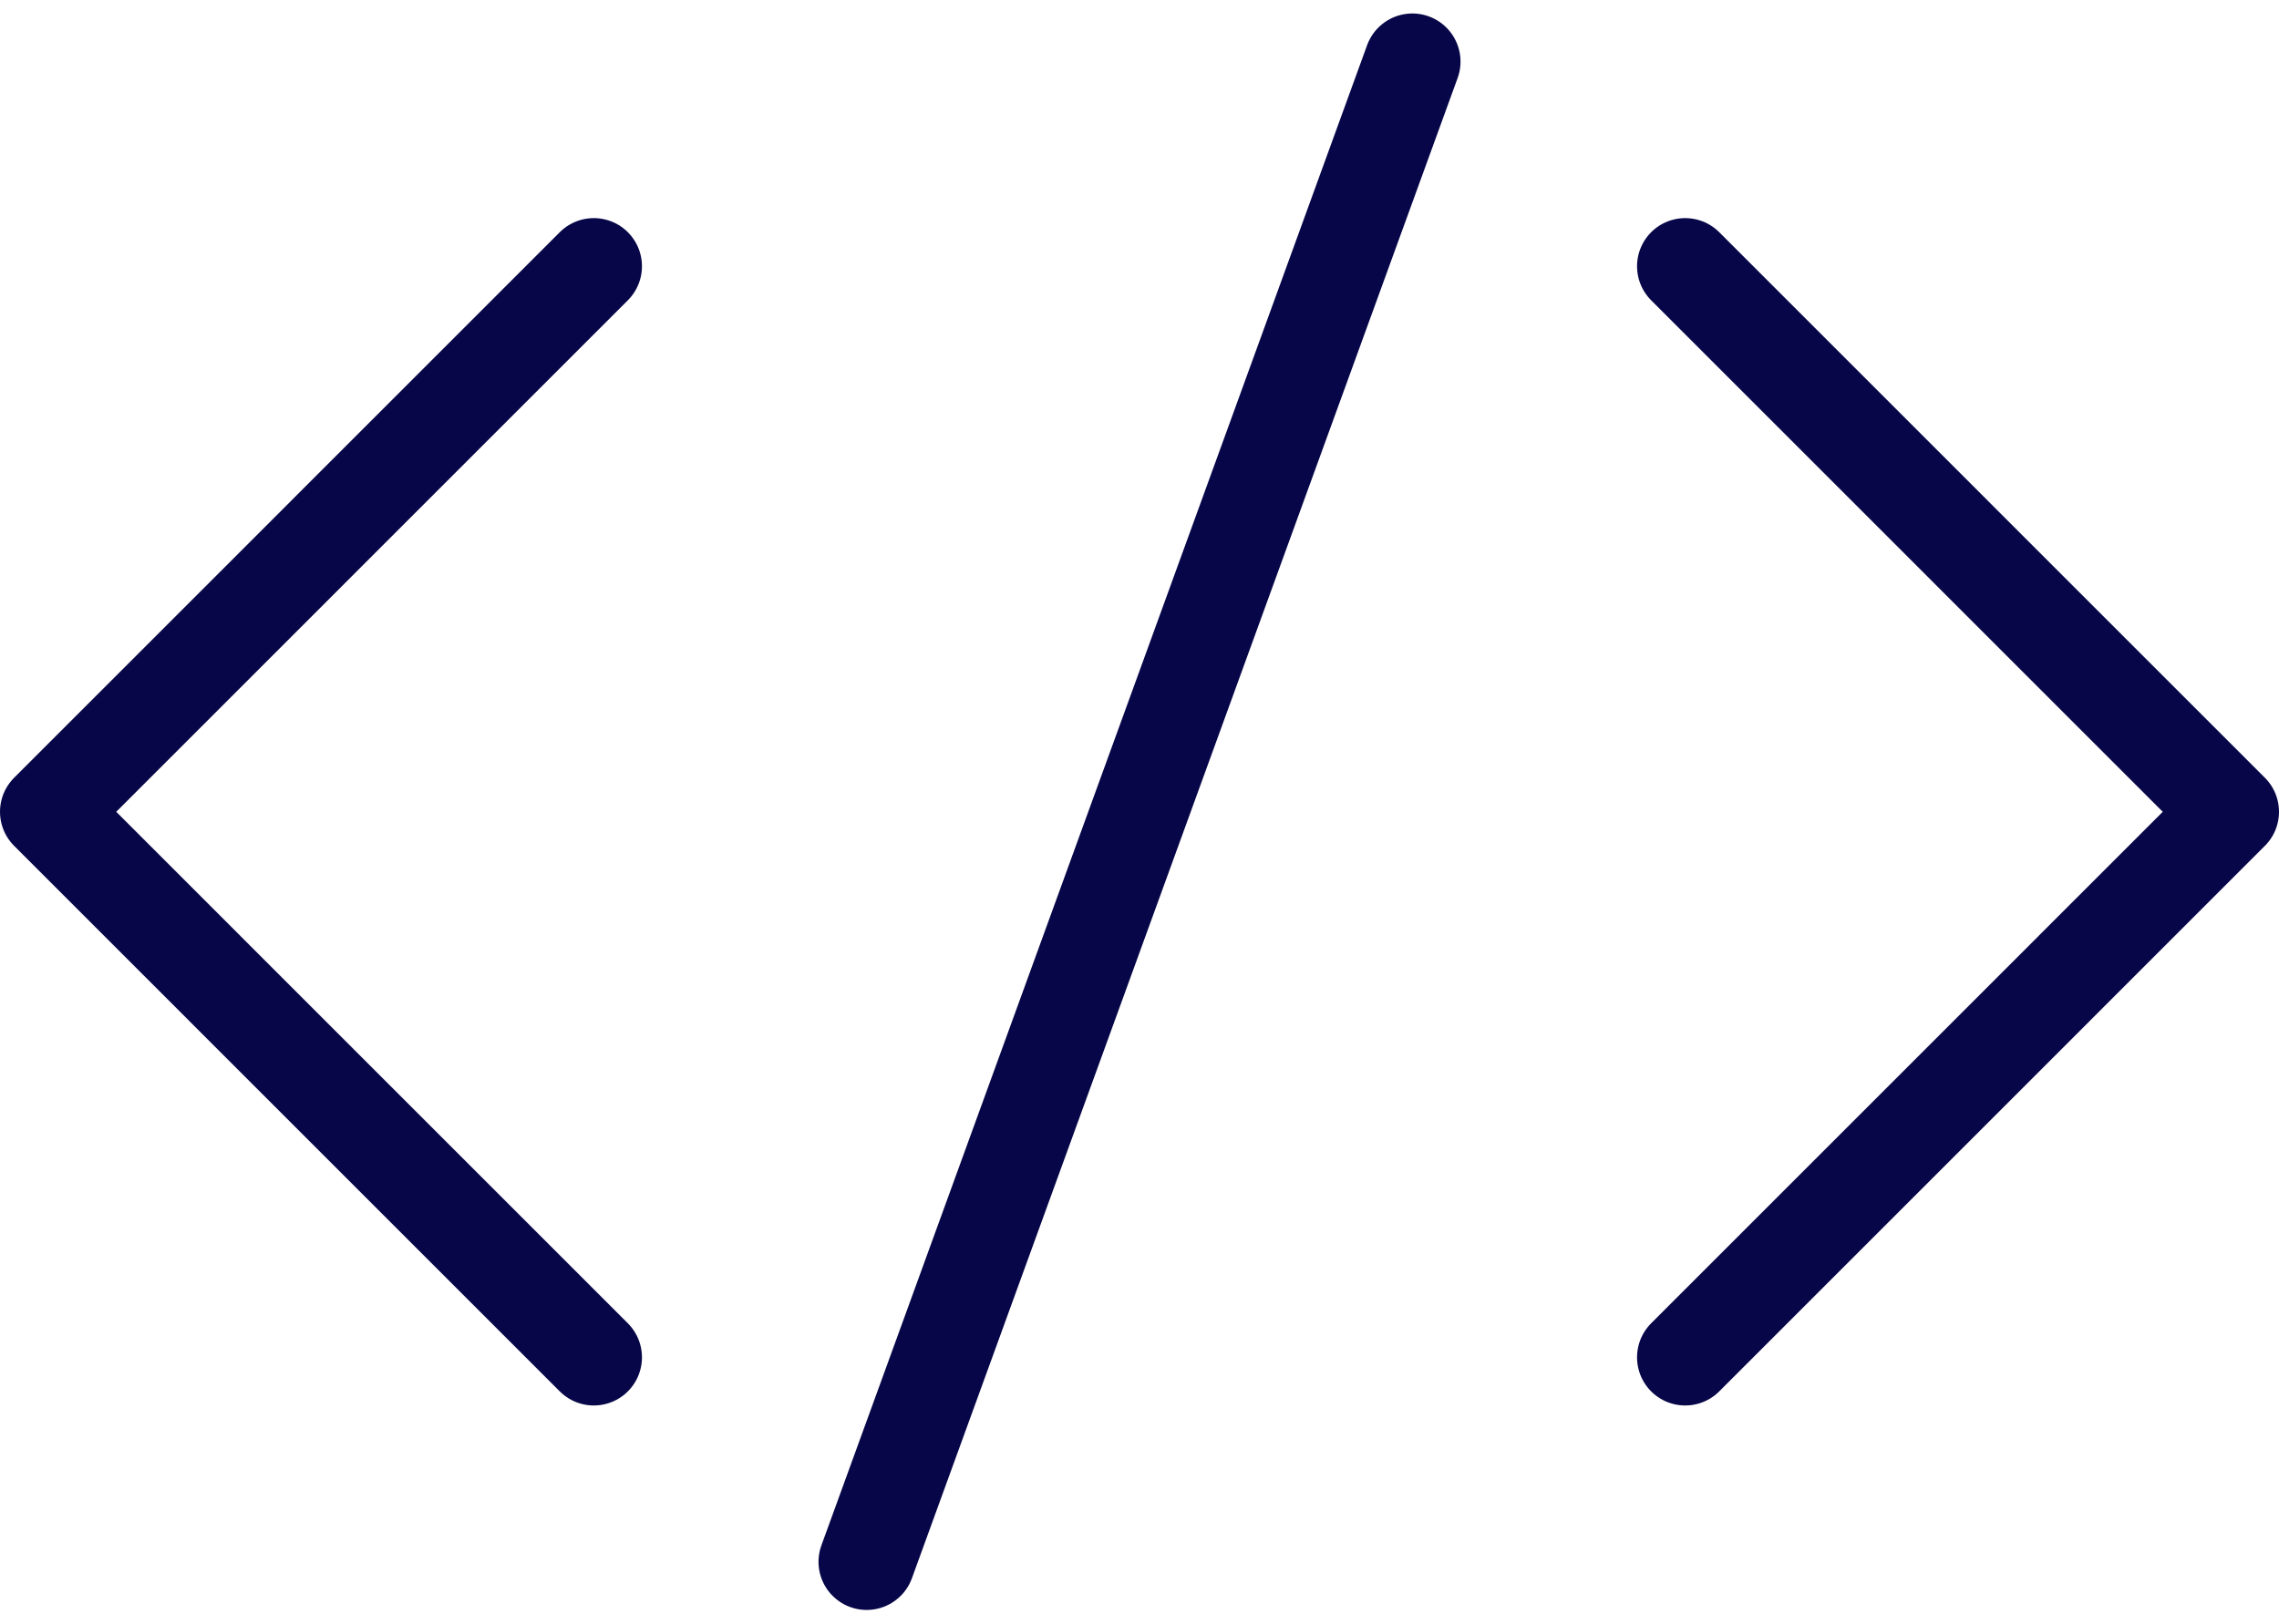 <svg xmlns="http://www.w3.org/2000/svg" width="94.659" height="67.456" viewBox="0 0 94.659 67.456"><defs><style>.a{fill:none;stroke:#070648;stroke-linecap:round;stroke-linejoin:round;stroke-width:4px;}</style></defs><g transform="translate(2 2.563)"><path class="a" d="M1217.359,201.886l-22.664,22.666,22.664,22.666" transform="translate(-1194.695 -193.387)"></path><path class="a" d="M1228.162,201.886l22.664,22.666-22.664,22.666" transform="translate(-1160.167 -193.387)"></path><path class="a" d="M1234.094,197.7l-22.666,62.329" transform="translate(-1177.431 -197.703)"></path></g></svg>